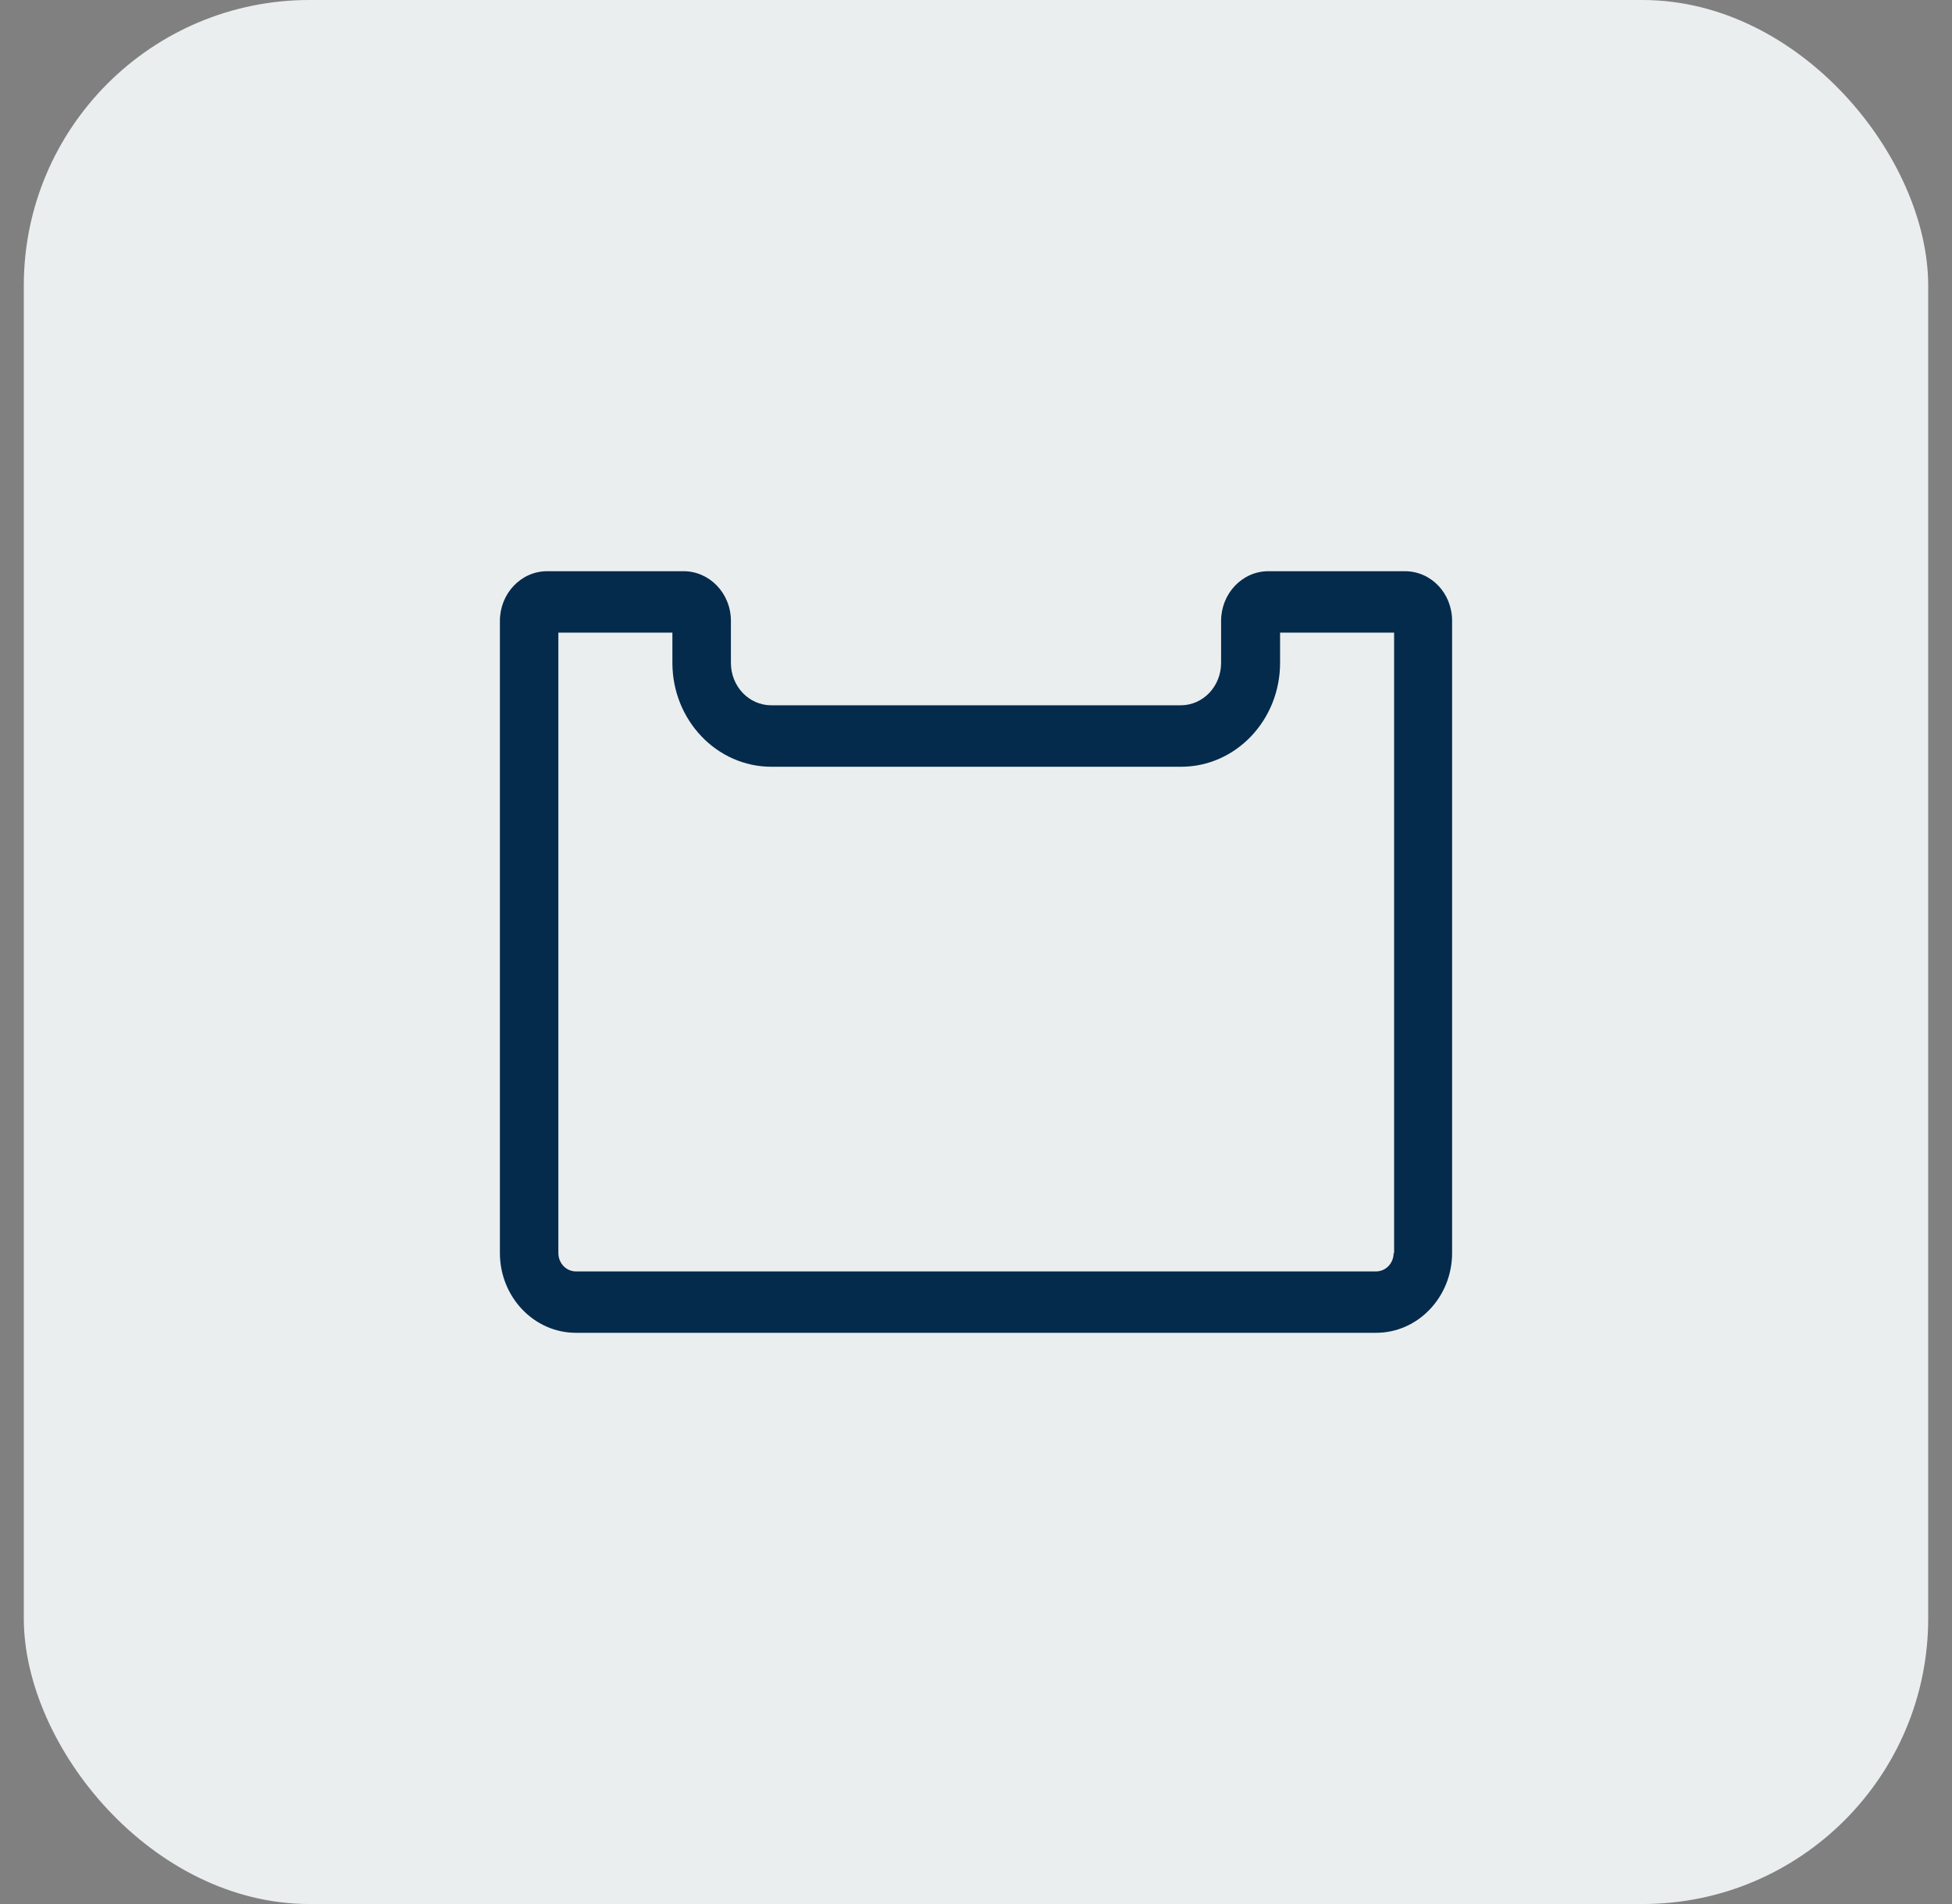 <svg width="41" height="40" viewBox="0 0 41 40" fill="none" xmlns="http://www.w3.org/2000/svg">
<rect x="0" y="0" width="41" height="40" fill="#808080" stroke="none"/>
<rect x="0.5" width="40" height="40" rx="6" fill="#EBEEEF"/>
<path d="M29.507 12H26.641C26.088 12 25.648 12.473 25.648 13.043V13.925C25.648 14.419 25.27 14.817 24.799 14.817H16.201C15.73 14.817 15.352 14.419 15.352 13.925V13.043C15.352 12.462 14.901 12 14.359 12H11.493C10.94 12 10.5 12.473 10.5 13.043V26.323C10.5 27.247 11.216 28 12.097 28H28.903C29.784 28 30.5 27.247 30.5 26.323V13.043C30.5 12.462 30.06 12 29.507 12ZM29.272 26.323C29.272 26.538 29.108 26.71 28.903 26.71H12.097C11.892 26.71 11.728 26.538 11.728 26.323V13.29H14.123V13.925C14.123 15.129 15.055 16.108 16.201 16.108H24.809C25.956 16.108 26.887 15.129 26.887 13.925V13.29H29.282V26.323H29.272Z" fill="#042B4C"/>
</svg>
